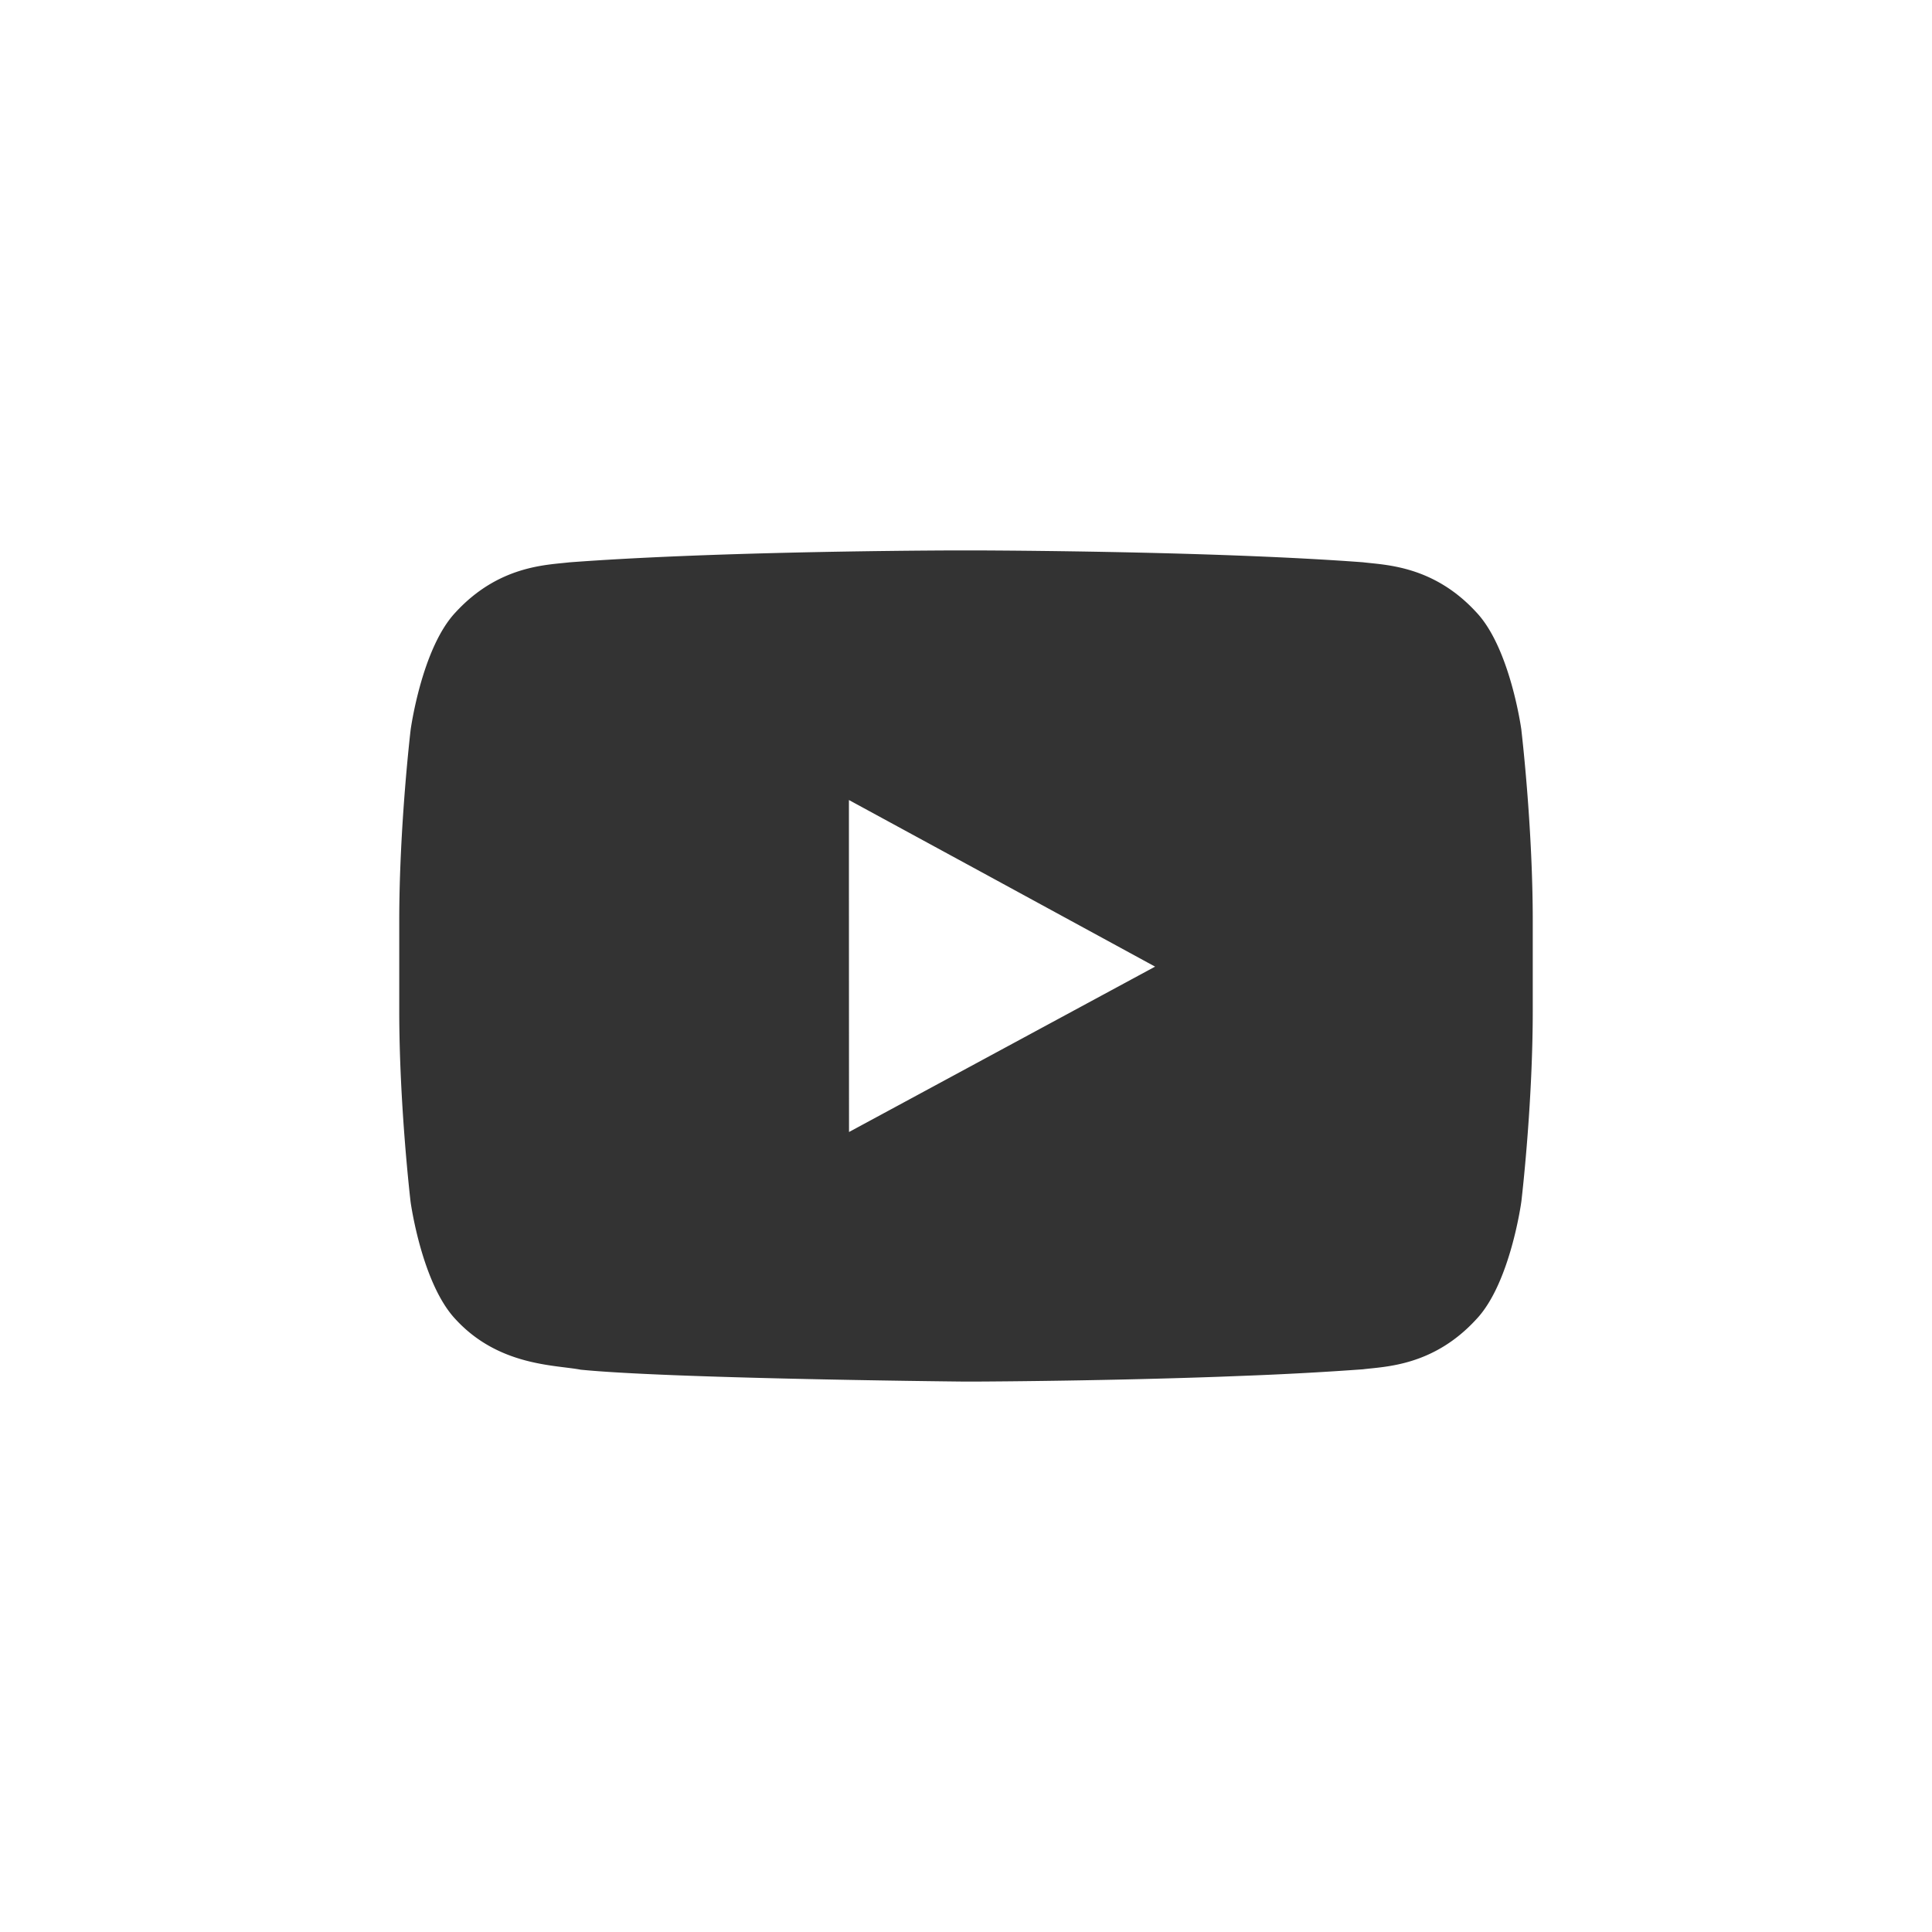 <?xml version="1.0" encoding="UTF-8"?>
<svg xmlns="http://www.w3.org/2000/svg" width="40" height="40" viewBox="0 0 40 40">
  <rect x="0" y="0" width="40" height="40" fill="#333333" stroke="none"/>
  <path d="M40 0v40H0V0h40zM20.275 11.396h-.55c-1.073.004-5.116.034-7.94.247-.46.055-1.458.061-2.353 1.035-.701.742-.93 2.43-.93 2.43s-.236 1.98-.236 3.96v1.855c0 1.982.235 3.962.235 3.962s.23 1.686.931 2.429c.895.974 2.069.943 2.59 1.044 1.79.179 7.42.241 7.94.246h.227c.64-.003 2.803-.02 5.035-.099l.773-.03a70.34 70.34 0 0 0 2.22-.125c.456-.058 1.456-.062 2.35-1.038.702-.742.93-2.428.93-2.428l.004-.032c.03-.261.233-2.094.233-3.929v-1.855c0-1.834-.203-3.668-.233-3.93l-.003-.031s-.229-1.687-.932-2.43c-.893-.973-1.893-.979-2.35-1.036-2.827-.211-6.868-.24-7.94-.245zm-2.7 5.167 2.86 1.555 3.48 1.895-6.337 3.424-.002-5.272v-1.602z" fill="#FFF" fill-rule="evenodd"></path>
</svg>
